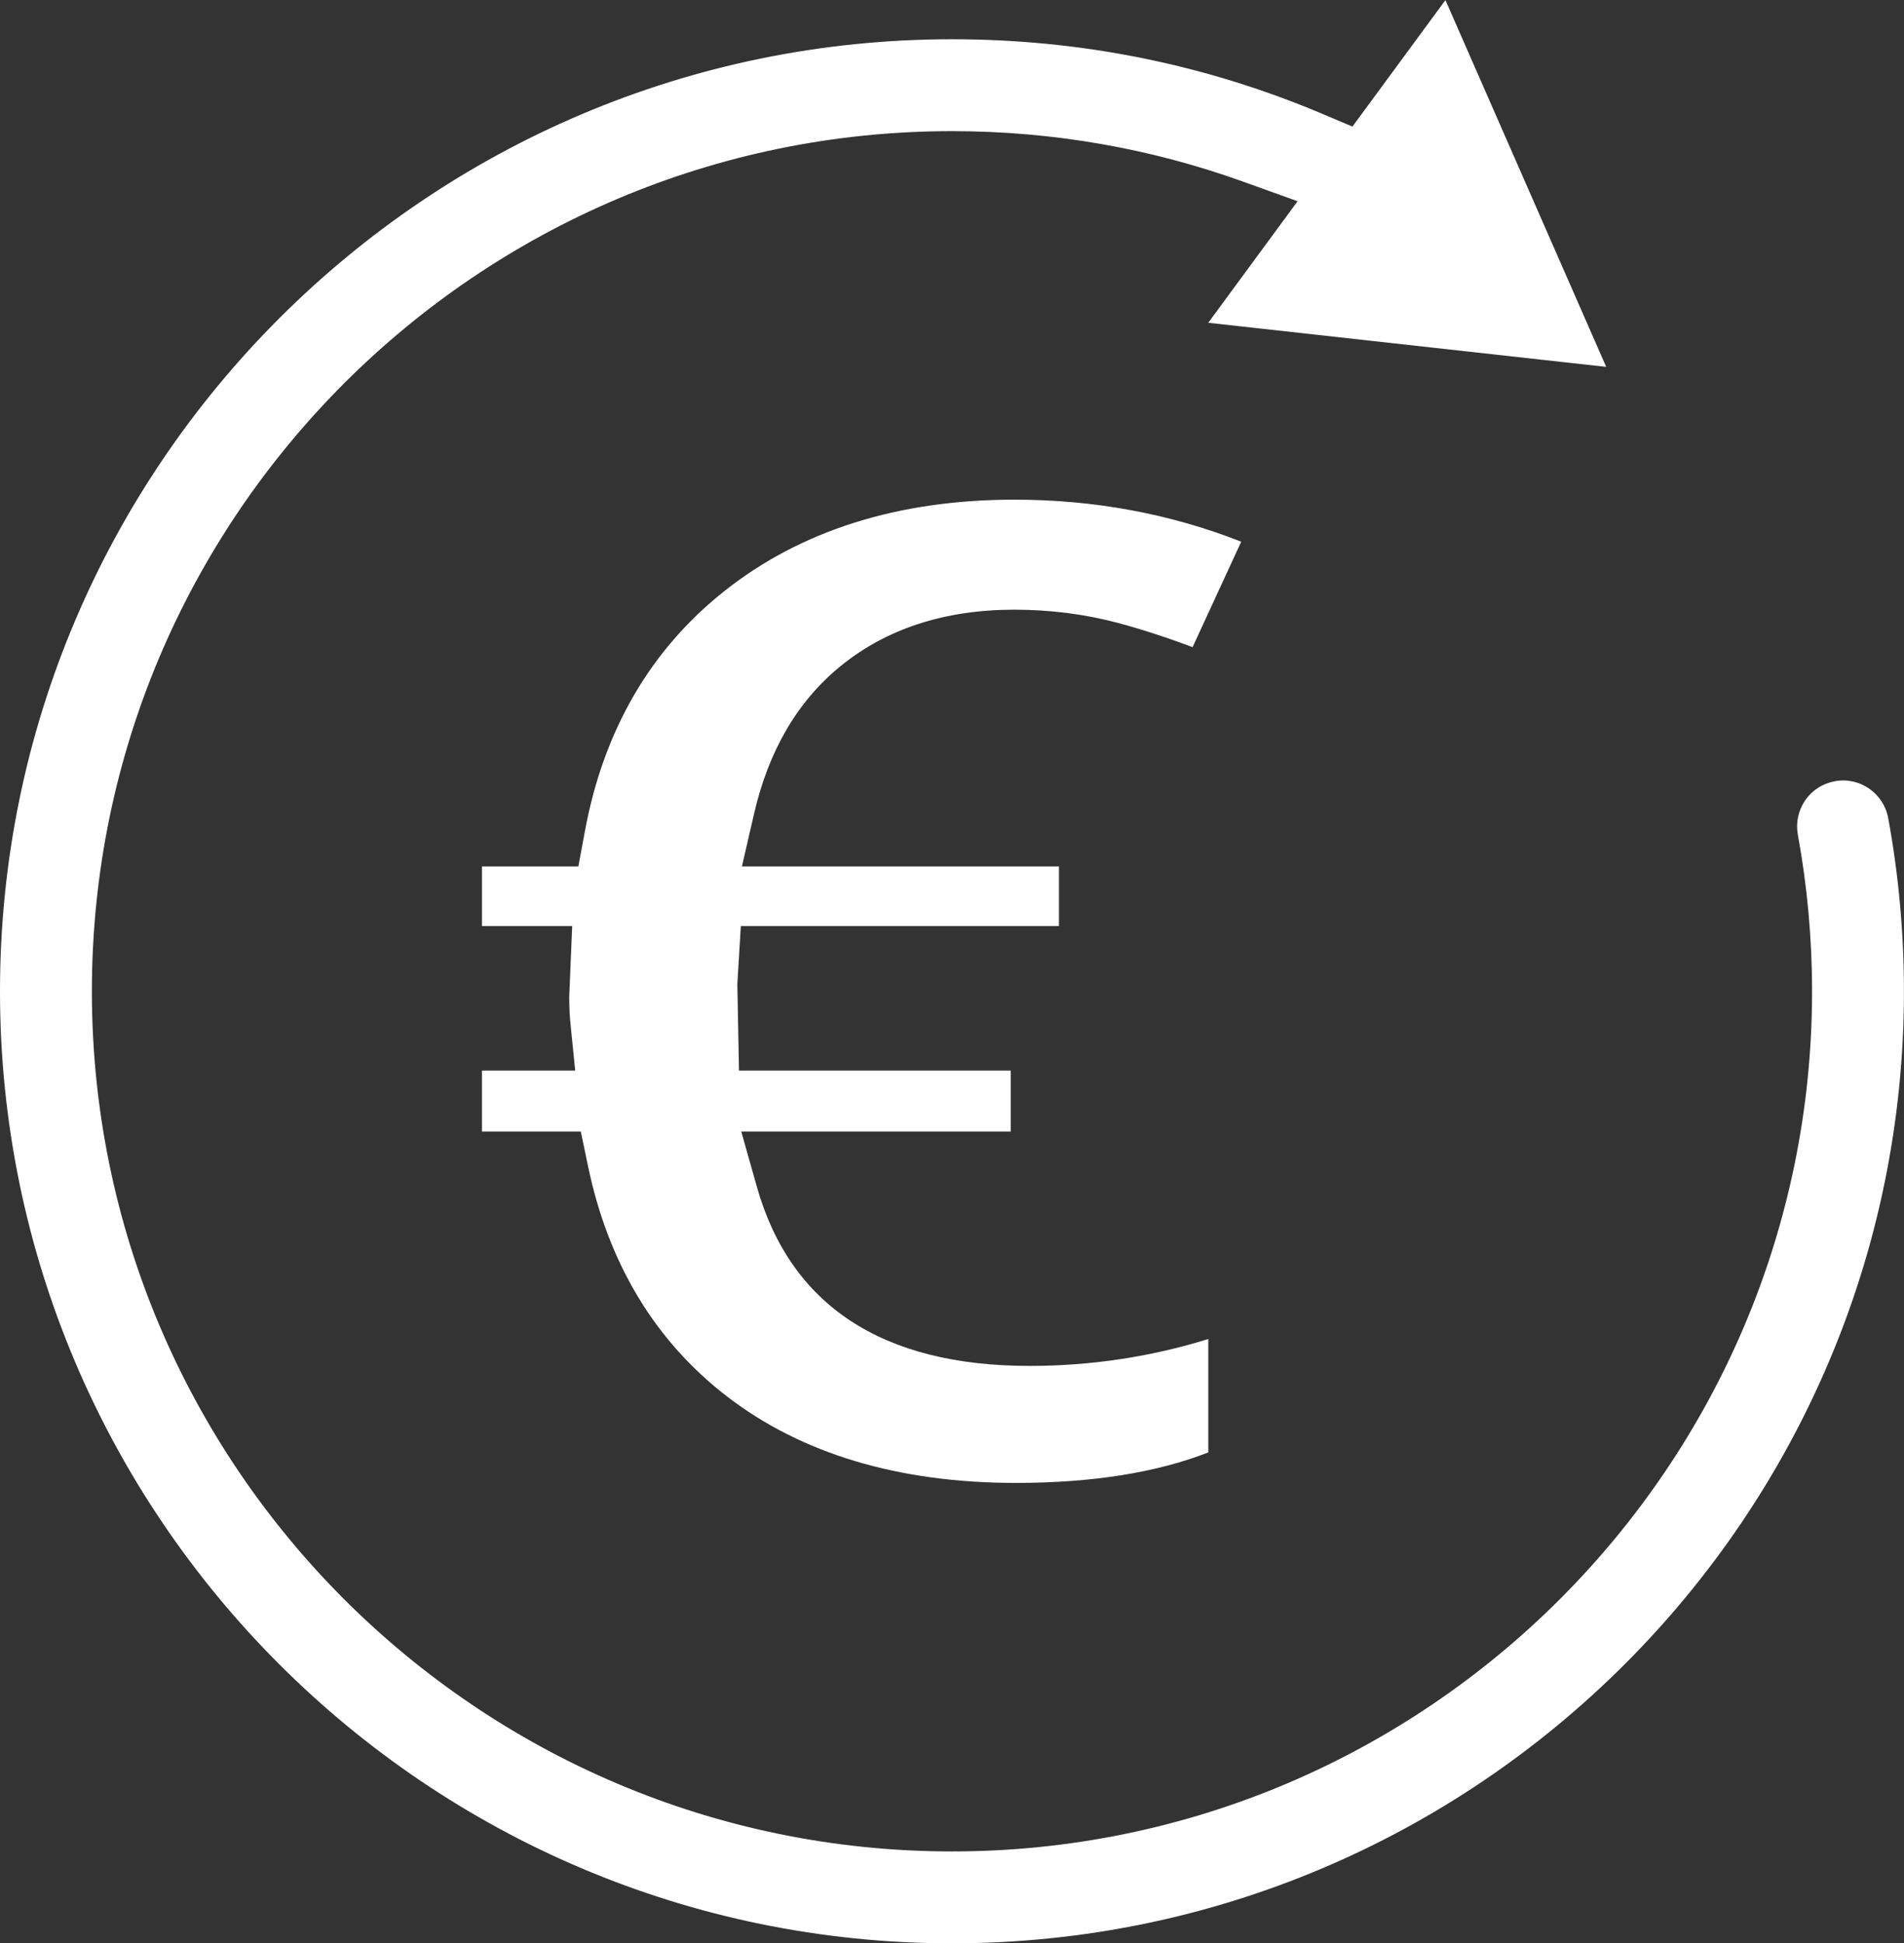 <?xml version="1.0" encoding="UTF-8" standalone="no"?>
<!-- Created with Inkscape (http://www.inkscape.org/) -->

<svg
   xmlns:dc="http://purl.org/dc/elements/1.1/"
   xmlns:cc="http://creativecommons.org/ns#"
   xmlns:rdf="http://www.w3.org/1999/02/22-rdf-syntax-ns#"
   xmlns:svg="http://www.w3.org/2000/svg"
   xmlns="http://www.w3.org/2000/svg"
   xmlns:sodipodi="http://sodipodi.sourceforge.net/DTD/sodipodi-0.dtd"
   xmlns:inkscape="http://www.inkscape.org/namespaces/inkscape"
   version="1.1"
   id="svg2"
   xml:space="preserve"
   width="45.073"
   height="46"
   viewBox="0 0 45.073 46"
   sodipodi:docname="google-ads-bing-ads-roi.svg"
   inkscape:version="0.92.2 (5c3e80d, 2017-08-06)"><rect x="0" y="0" width="45.073" height="46" fill="#333333" stroke="none"/><defs
     id="defs6"><clipPath
       clipPathUnits="userSpaceOnUse"
       id="clipPath18"><path
         d="M 0,45.107 H 44.198 V 0 H 0 Z"
         id="path16"
         inkscape:connector-curvature="0" /></clipPath></defs><sodipodi:namedview
     pagecolor="#ffffff"
     bordercolor="#666666"
     borderopacity="1"
     objecttolerance="10"
     gridtolerance="10"
     guidetolerance="10"
     inkscape:pageopacity="0"
     inkscape:pageshadow="2"
     inkscape:window-width="2160"
     inkscape:window-height="1346"
     id="namedview4"
     showgrid="false"
     fit-margin-top="0"
     fit-margin-left="0"
     fit-margin-right="0"
     fit-margin-bottom="0"
     inkscape:zoom="3.9240117"
     inkscape:cx="-36.028731"
     inkscape:cy="30.070867"
     inkscape:window-x="-11"
     inkscape:window-y="-11"
     inkscape:window-maximized="1"
     inkscape:current-layer="g10" /><g
     id="g10"
     inkscape:groupmode="layer"
     inkscape:label="Objet dynamique vectoriel5"
     transform="matrix(1.333,0,0,-1.333,0,46)"><g
       id="g12"
       style="fill:#ffffff;fill-opacity:1"
       transform="matrix(0.765,0,0,0.765,0,7.054406e-5)"><g
         id="g14"
         clip-path="url(#clipPath18)"
         style="fill:#ffffff;fill-opacity:1"><g
           id="g20"
           transform="translate(22.1,44.198)"
           style="fill:#ffffff;fill-opacity:1"><path
             d="m 0,0 c -12.186,0 -22.1,-9.914 -22.1,-22.099 0,-12.186 9.914,-22.099 22.1,-22.099 12.185,0 22.099,9.913 22.099,22.099 0,1.348 -0.123,2.7 -0.365,4.019 v 0 c -0.106,0.579 -0.666,0.967 -1.242,0.856 -0.28,-0.051 -0.524,-0.208 -0.686,-0.443 -0.16,-0.234 -0.221,-0.518 -0.17,-0.798 0.219,-1.193 0.33,-2.415 0.33,-3.634 0,-11.009 -8.957,-19.966 -19.966,-19.966 -11.01,0 -19.967,8.957 -19.967,19.966 0,11.009 8.957,19.966 19.967,19.966 2.324,0 4.599,-0.395 6.761,-1.173 L 8.023,-3.76 5.949,-6.581 15.187,-7.605 11.455,0.909 9.296,-2.027 8.57,-1.72 C 5.863,-0.579 2.98,0 0,0"
             style="fill:#ffffff;fill-opacity:1;fill-rule:nonzero;stroke:none"
             id="path22"
             inkscape:connector-curvature="0" /></g><g
           id="g24"
           transform="translate(28.05,11.395)"
           style="fill:#ffffff;fill-opacity:1"><path
             d="M 0,0 V 2.632 C -1.34,2.217 -2.73,2.008 -4.146,2.008 c -3.425,0 -5.557,1.403 -6.337,4.169 l -0.359,1.272 h 6.256 v 1.414 h -6.309 l -0.038,2.009 0.081,1.347 h 7.385 v 1.382 h -7.36 l 0.282,1.223 c 0.335,1.46 1.007,2.611 2.001,3.422 1.067,0.873 2.426,1.316 4.042,1.316 0.832,0 1.645,-0.104 2.414,-0.31 0.543,-0.146 1.121,-0.333 1.723,-0.56 l 1.129,2.448 c -1.647,0.648 -3.414,0.976 -5.266,0.976 -2.694,0 -4.961,-0.715 -6.738,-2.127 -1.714,-1.361 -2.801,-3.235 -3.232,-5.57 l -0.152,-0.818 h -2.238 v -1.382 h 2.095 l -0.069,-1.647 c 10e-4,-0.209 0.009,-0.425 0.028,-0.608 l 0.111,-1.101 h -2.165 V 7.449 h 2.295 l 0.166,-0.797 c 0.47,-2.263 1.555,-4.063 3.223,-5.349 1.731,-1.335 3.989,-2.011 6.711,-2.011 1.764,0 3.264,0.238 4.467,0.708"
             style="fill:#ffffff;fill-opacity:1;fill-rule:nonzero;stroke:none"
             id="path26"
             inkscape:connector-curvature="0" /></g></g></g></g></svg>